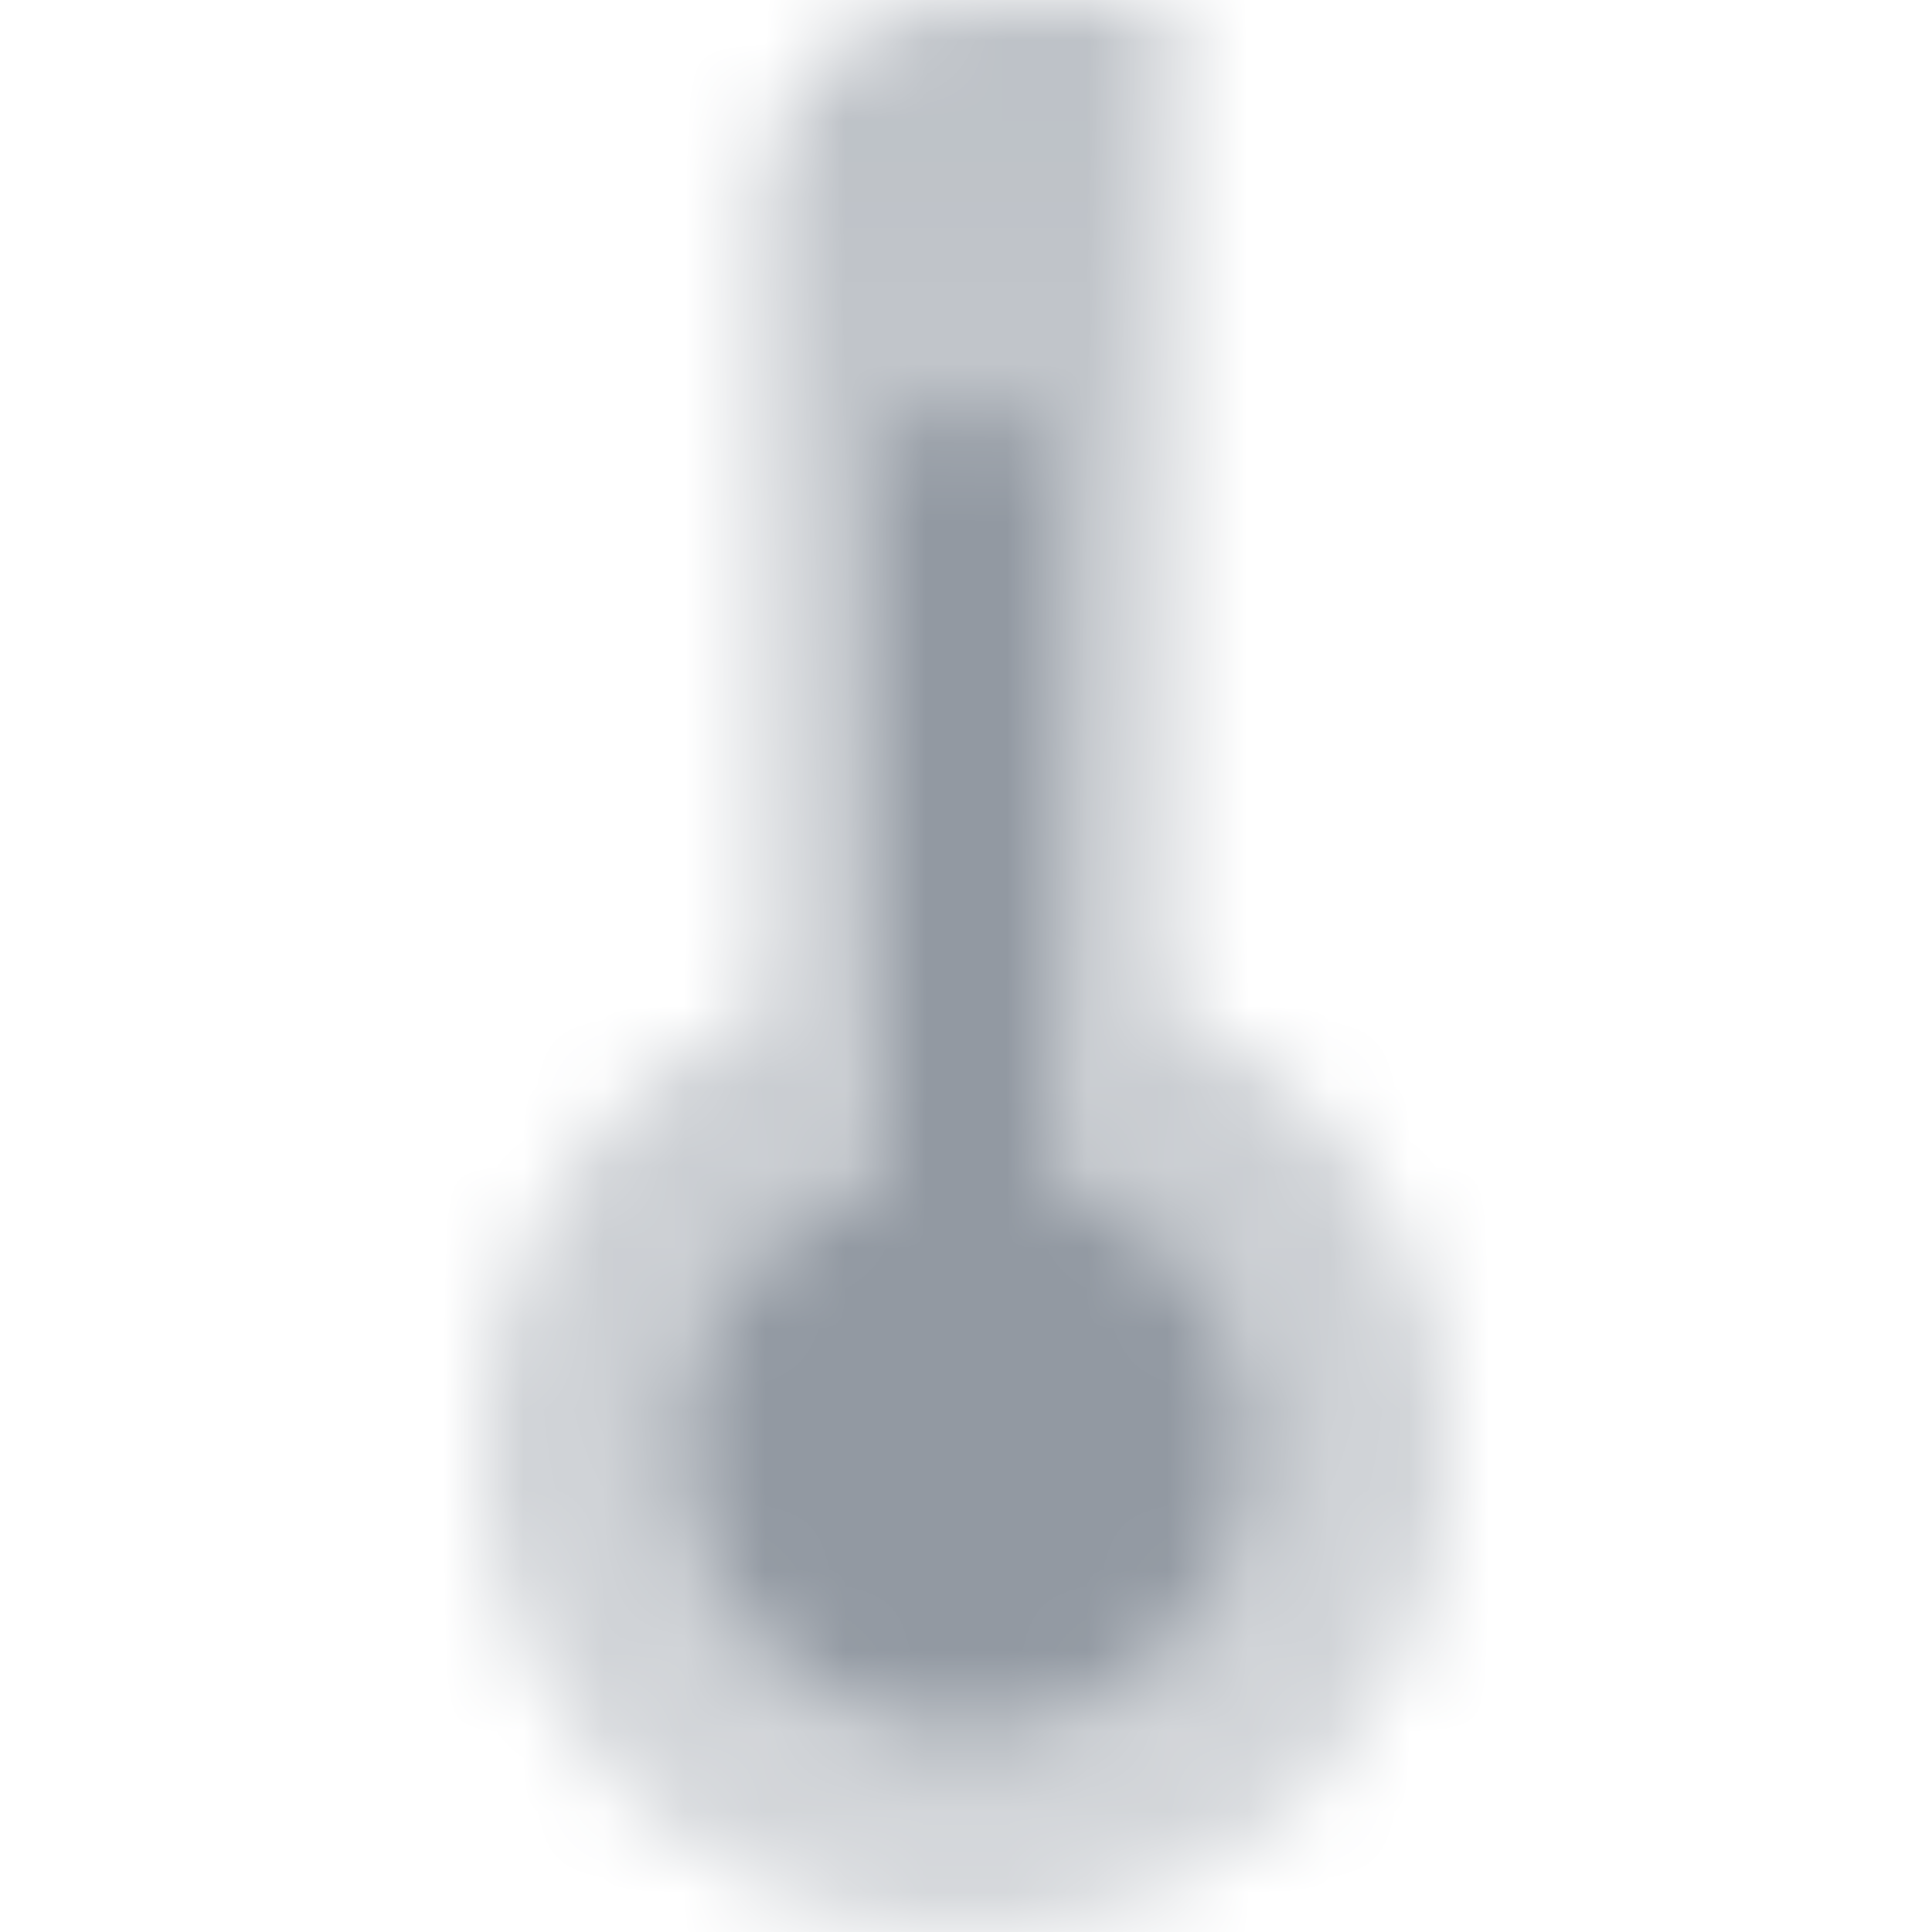 <svg width="24" height="24" viewBox="0 0 24 24" fill="none" xmlns="http://www.w3.org/2000/svg">
<mask id="mask0_1_141" style="mask-type:alpha" maskUnits="userSpaceOnUse" x="0" y="0" width="24" height="24">
<path d="M12 0C10.619 0 9.5 1.119 9.5 2.5V12.544C7.434 13.492 6 15.579 6 18C6 21.314 8.686 24 12 24C15.314 24 18 21.314 18 18C18 15.579 16.566 13.492 14.5 12.544V0H12Z" fill="url(#paint0_linear_1_141)"/>
<path d="M12 5C11.448 5 11 5.448 11 6V14.645C9.554 15.075 8.5 16.415 8.5 18C8.5 19.933 10.067 21.5 12 21.5C13.933 21.5 15.5 19.933 15.5 18C15.5 16.415 14.446 15.075 13 14.645V6C13 5.448 12.552 5 12 5Z" fill="black"/>
</mask>
<g mask="url(#mask0_1_141)">
<path d="M0 0H24V24H0V0Z" fill="#9299A2"/>
</g>
<defs>
<linearGradient id="paint0_linear_1_141" x1="11.5" y1="1" x2="11.5" y2="23" gradientUnits="userSpaceOnUse">
<stop stop-opacity="0.6"/>
<stop offset="1" stop-opacity="0.4"/>
</linearGradient>
</defs>
</svg>
